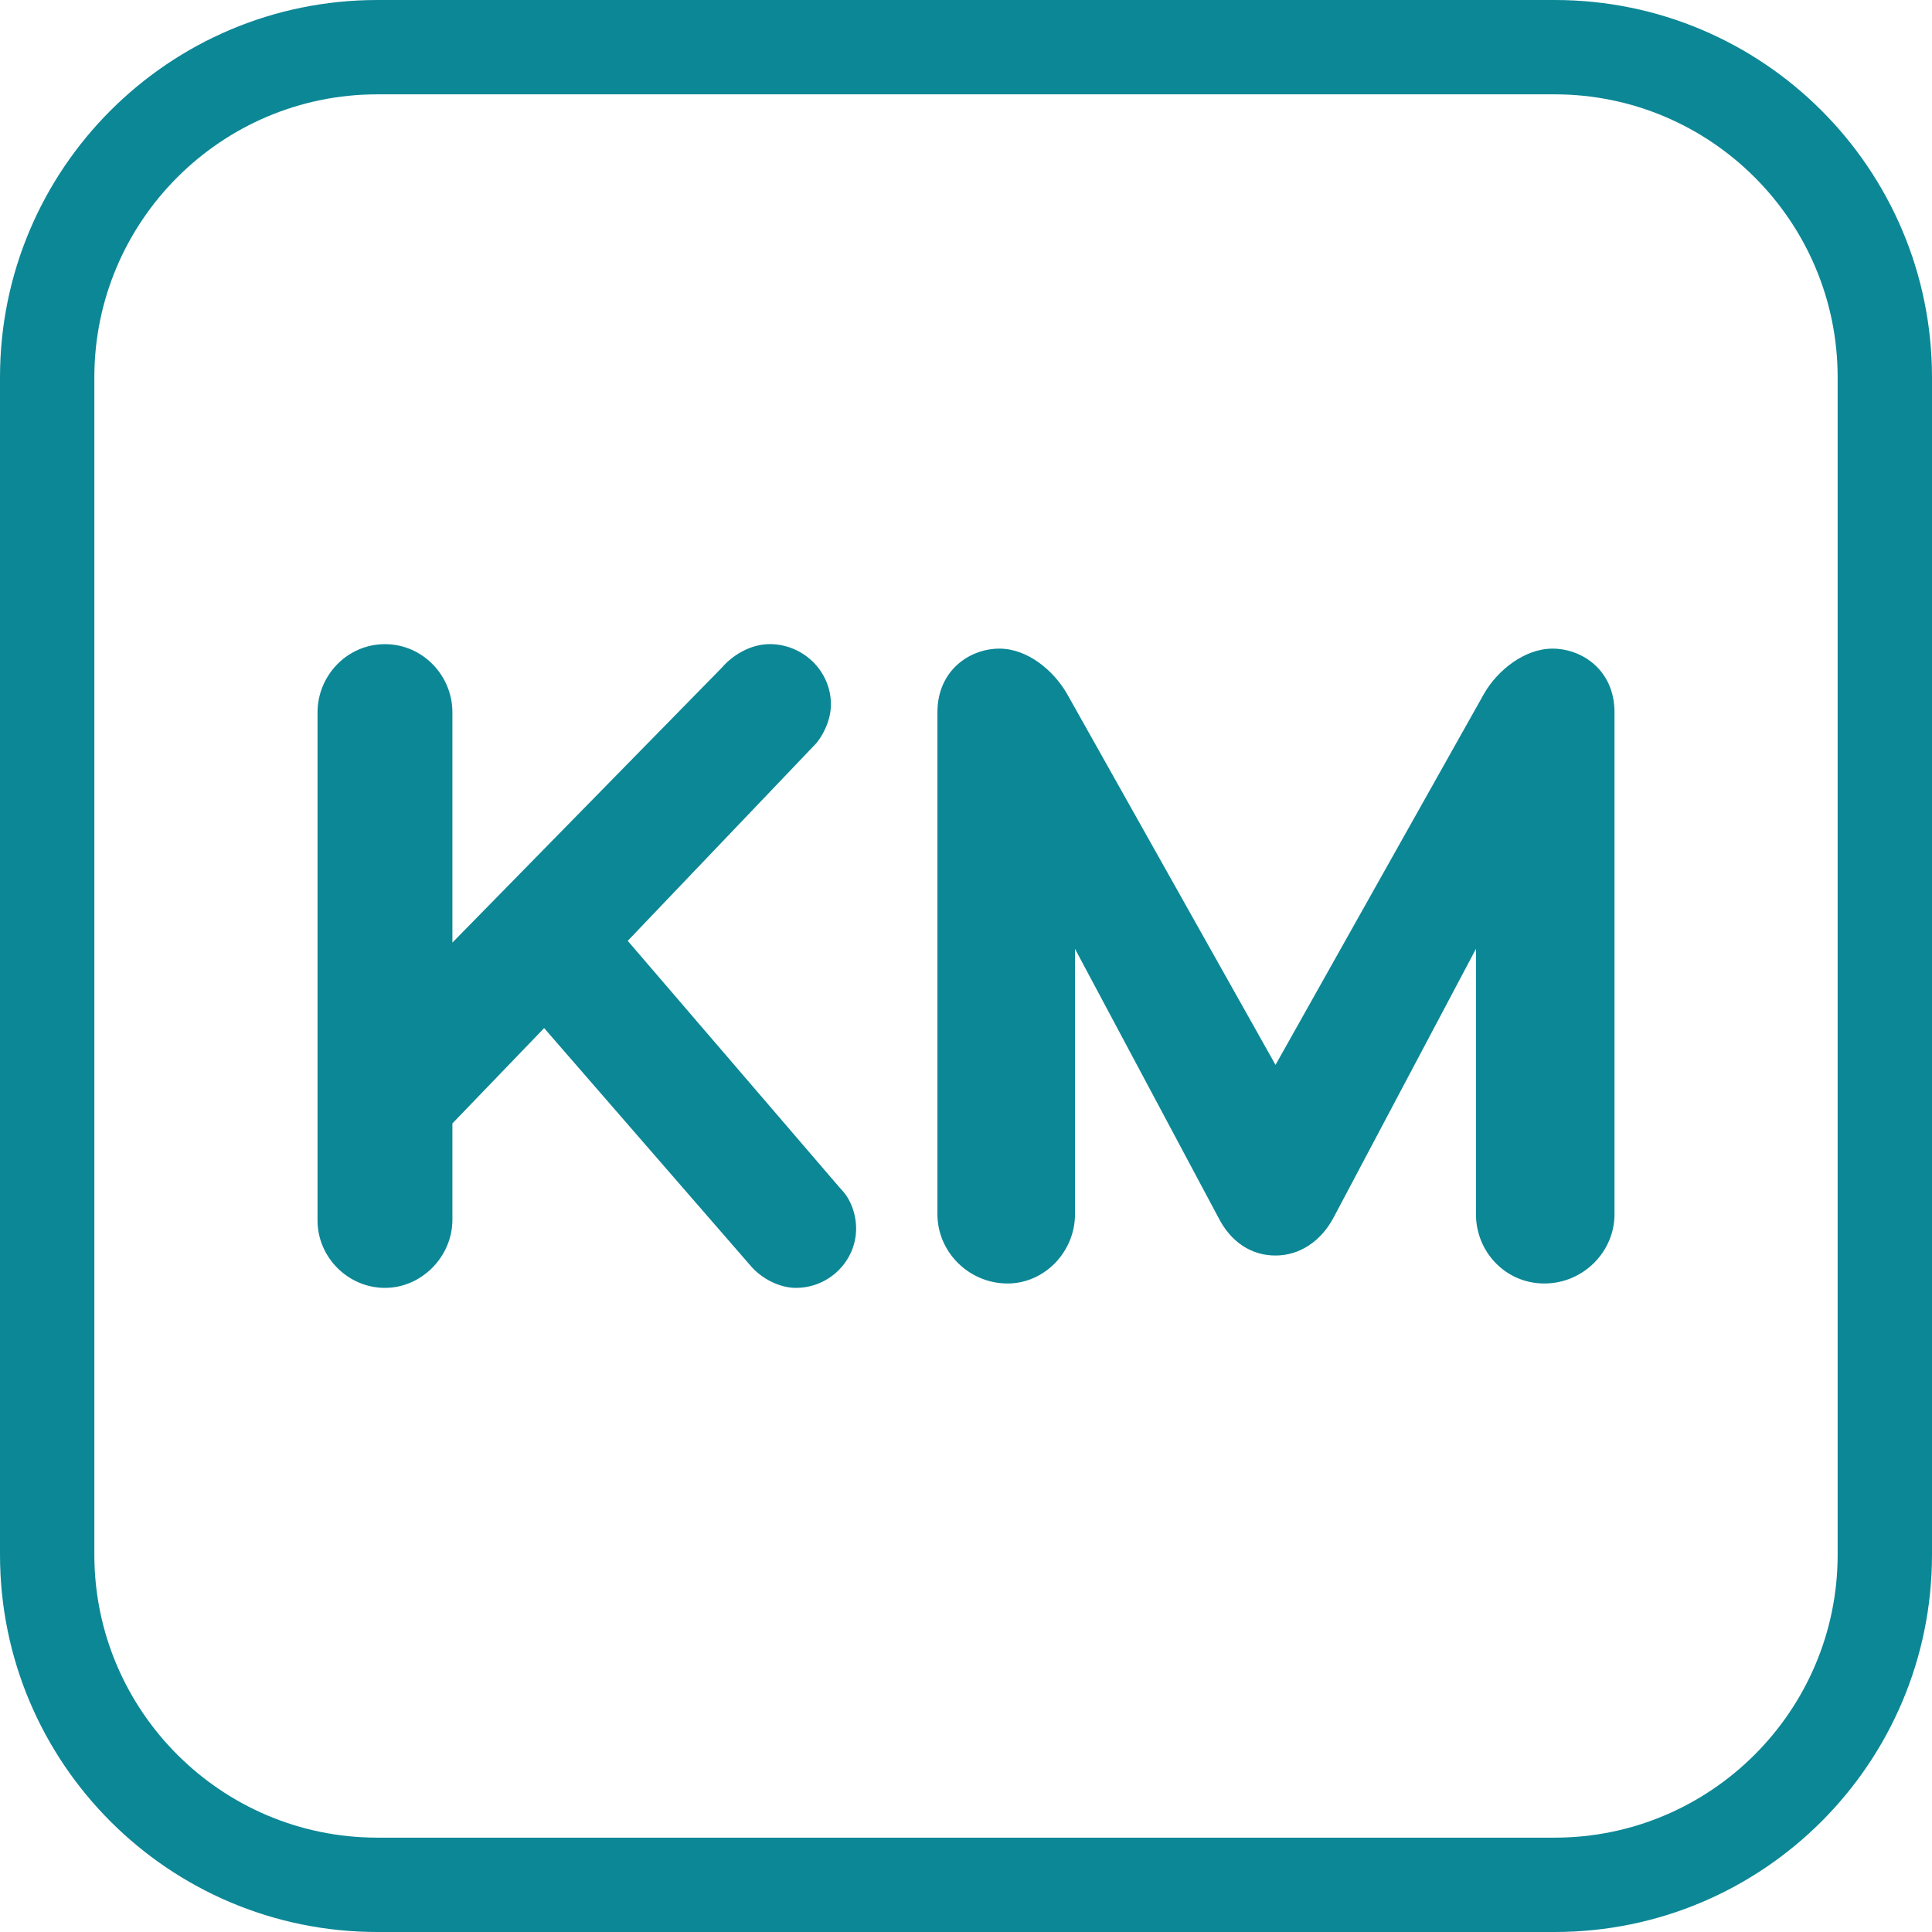 <?xml version="1.0" encoding="utf-8" ?>
<svg xmlns="http://www.w3.org/2000/svg" xmlns:xlink="http://www.w3.org/1999/xlink" width="48" height="48">
	<path fill="#0C8796" d="M38.625 0L9.375 0C4.197 0 0 4.197 0 9.375L0 38.625C0 43.803 4.197 48 9.375 48L38.625 48C43.803 48 48 43.803 48 38.625L48 9.375C48 4.197 43.803 0 38.625 0ZM45.656 38.625C45.656 42.502 42.502 45.656 38.625 45.656L9.375 45.656C5.497 45.656 2.344 42.502 2.344 38.625L2.344 9.375C2.344 5.497 5.497 2.344 9.375 2.344L38.625 2.344C42.502 2.344 45.656 5.497 45.656 9.375L45.656 38.625Z"/>
	<path fill="#0C8796" transform="translate(7.889 16.003)" d="M13.381 14.52C13.381 15.324 12.712 15.994 11.886 15.994C11.482 15.994 11.058 15.772 10.791 15.481L5.63 9.54L3.351 11.908L3.351 14.299C3.351 15.214 2.59 15.994 1.675 15.994C0.76 15.994 0 15.235 0 14.32L0 1.696C0 0.781 0.737 0.001 1.675 0.001C2.614 0.001 3.351 0.781 3.351 1.696L3.351 7.415L10.052 0.578C10.299 0.289 10.745 0 11.236 0C12.064 0 12.755 0.669 12.755 1.495C12.755 1.876 12.577 2.234 12.398 2.456L7.707 7.372L13.002 13.538C13.248 13.784 13.381 14.164 13.381 14.521L13.381 14.52ZM32.223 1.696L32.223 14.164C32.223 15.102 31.441 15.885 30.48 15.885C29.519 15.885 28.781 15.103 28.781 14.164L28.781 7.571L25.253 14.229C24.939 14.833 24.403 15.19 23.801 15.19C23.199 15.19 22.685 14.856 22.372 14.229L18.819 7.571L18.819 14.164C18.819 15.102 18.059 15.885 17.144 15.885C16.183 15.885 15.401 15.103 15.401 14.164L15.401 1.696C15.401 0.648 16.206 0.112 16.942 0.112C17.634 0.112 18.282 0.648 18.617 1.228L23.801 10.454L28.984 1.228C29.318 0.648 29.99 0.112 30.681 0.112C31.419 0.112 32.223 0.648 32.223 1.696L32.223 1.696Z"/>
</svg>
